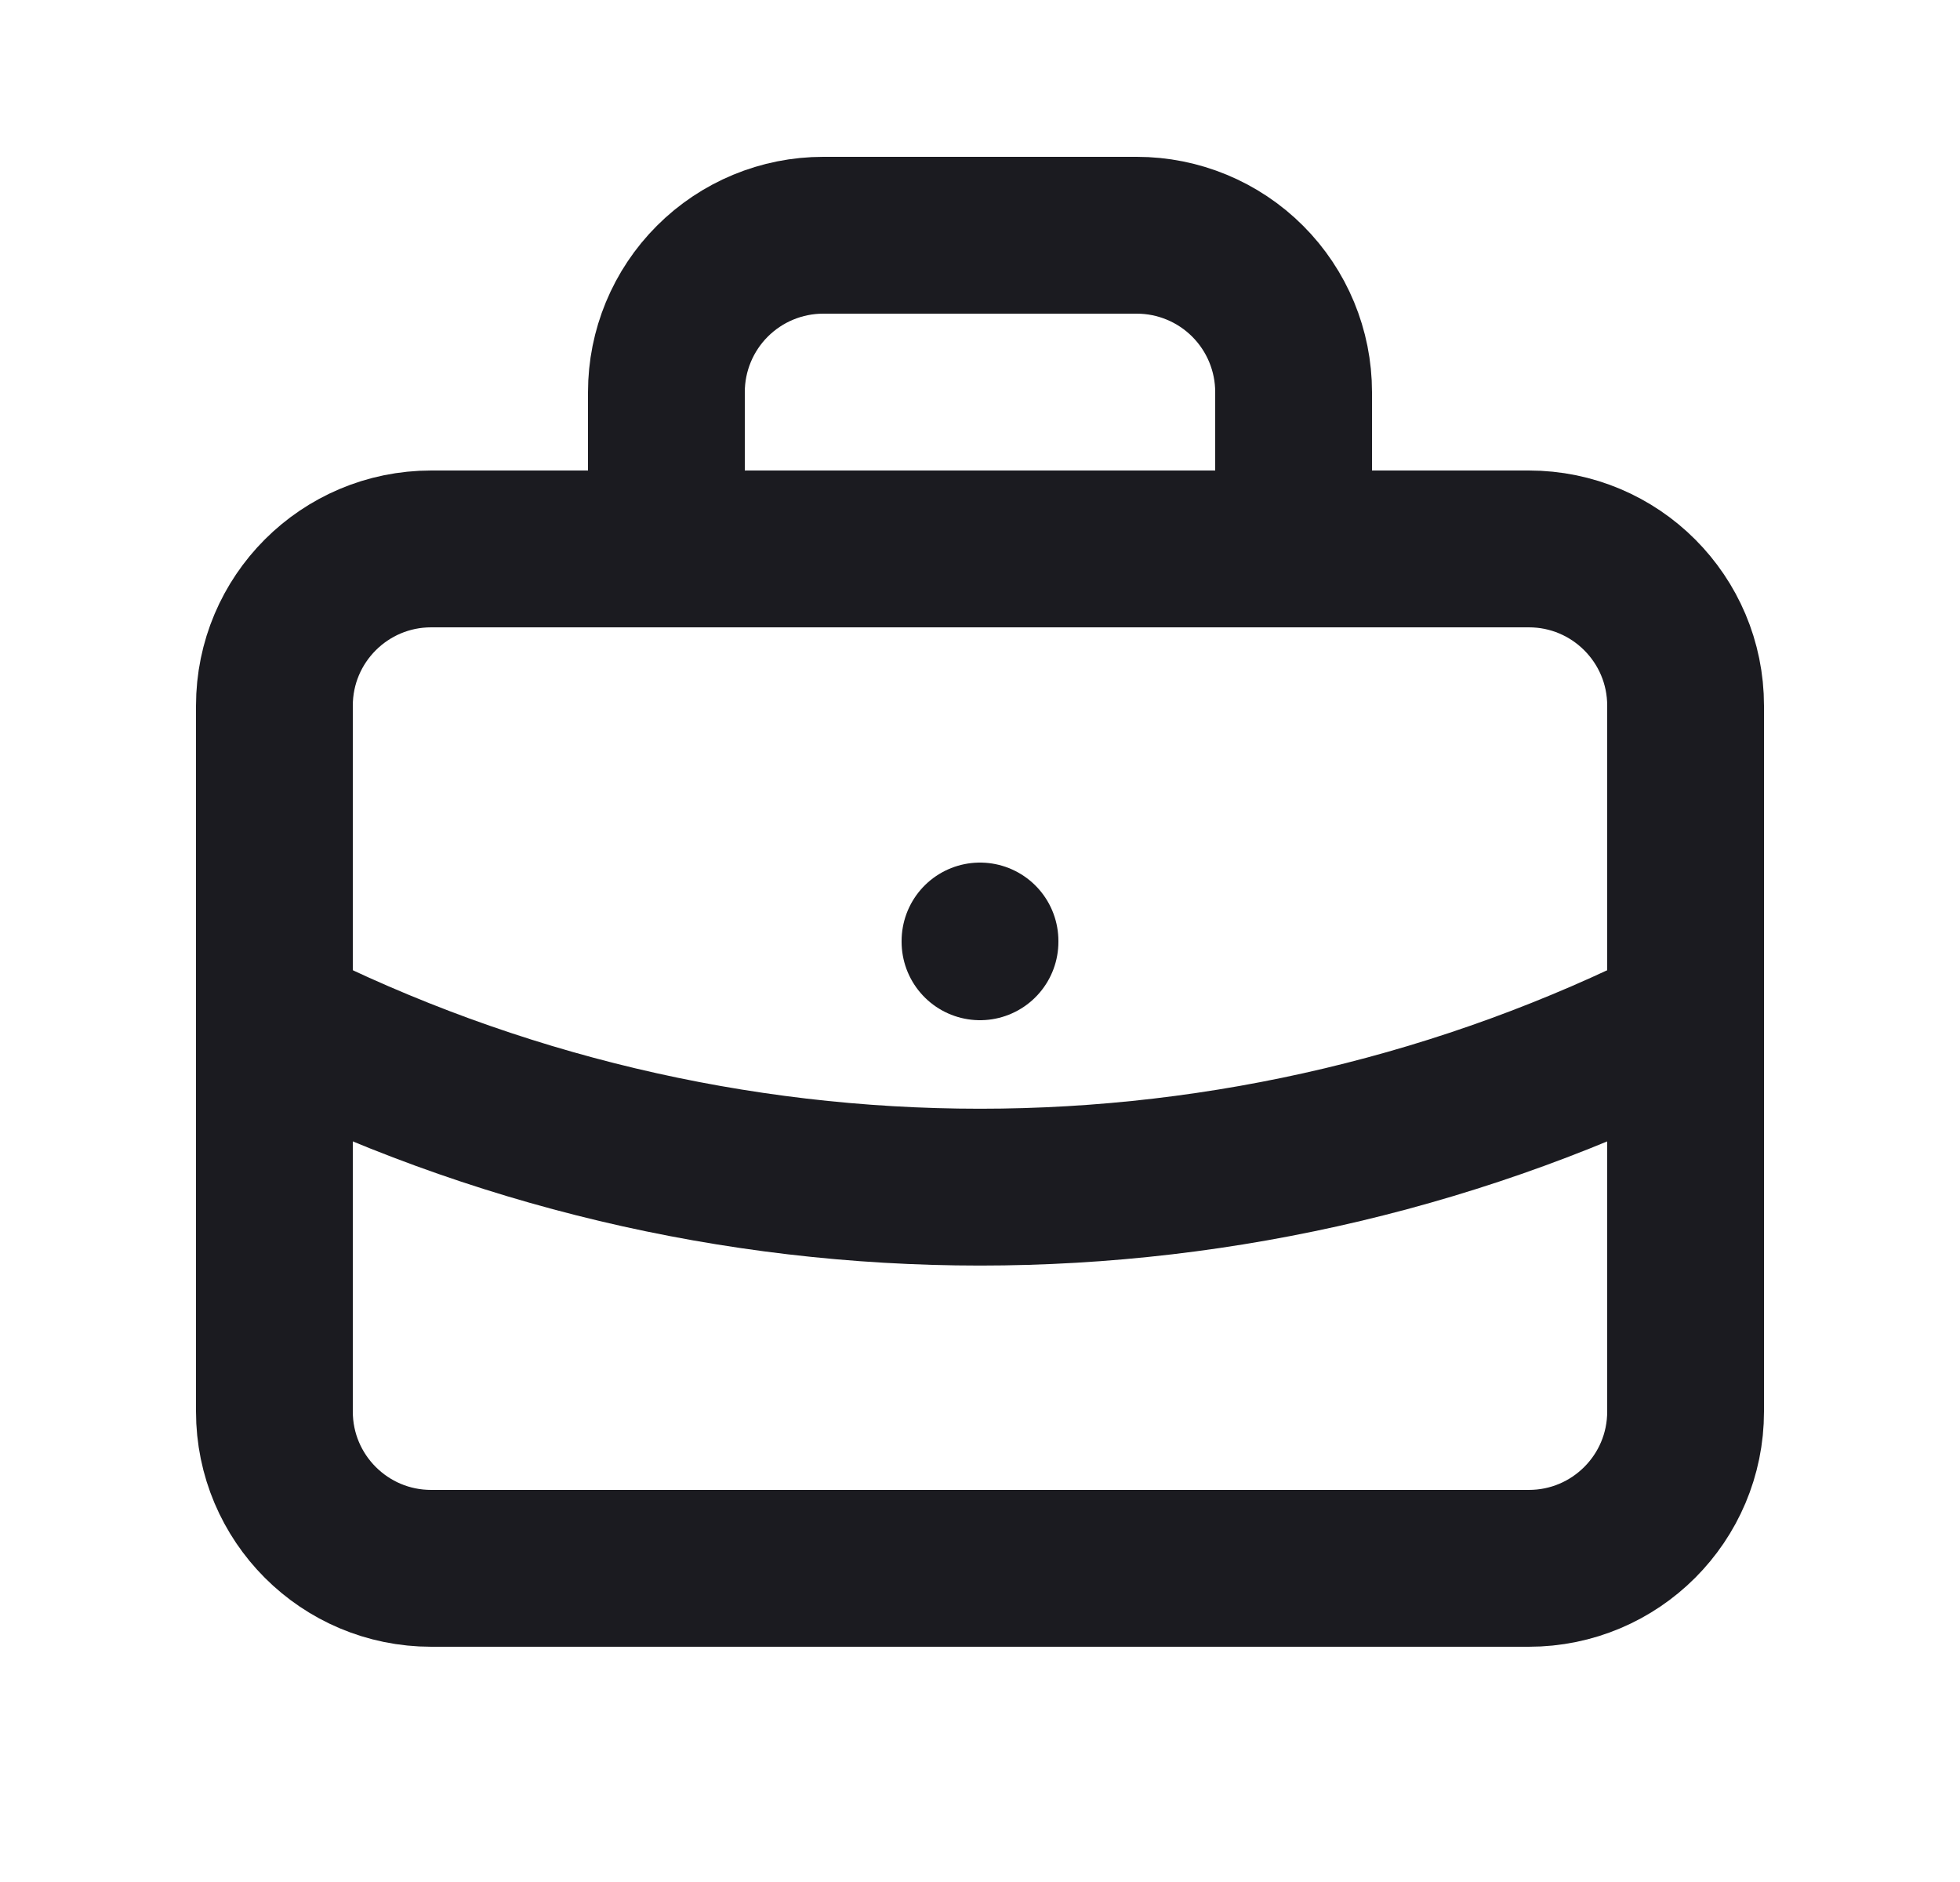 <svg width="25" height="24" viewBox="0 0 25 24" fill="none" xmlns="http://www.w3.org/2000/svg">
<g clip-path="url(#clip0_1068_25241)">
<path d="M19.5 7H5.5C4.395 7 3.5 7.895 3.5 9V18C3.5 19.105 4.395 20 5.5 20H19.5C20.605 20 21.5 19.105 21.5 18V9C21.5 7.895 20.605 7 19.5 7Z" stroke="#1B1B20" stroke-width="2" stroke-linecap="round" stroke-linejoin="round"/>
<path d="M8.5 7V5C8.5 4.47 8.711 3.961 9.086 3.586C9.461 3.211 9.97 3 10.5 3H14.5C15.03 3 15.539 3.211 15.914 3.586C16.289 3.961 16.5 4.47 16.5 5V7" stroke="#1B1B20" stroke-width="2" stroke-linecap="round" stroke-linejoin="round"/>
<path d="M12.5 12V12.01" stroke="#1B1B20" stroke-width="2" stroke-linecap="round" stroke-linejoin="round"/>
<path d="M3.5 13C6.292 14.407 9.374 15.139 12.5 15.139C15.626 15.139 18.708 14.407 21.5 13" stroke="#1B1B20" stroke-width="2" stroke-linecap="round" stroke-linejoin="round"/>
</g>
<defs>
<clipPath id="clip0_1068_25241">
<rect width="24" height="24" fill="white" transform="translate(0.5)"/>
</clipPath>
</defs>
</svg>

